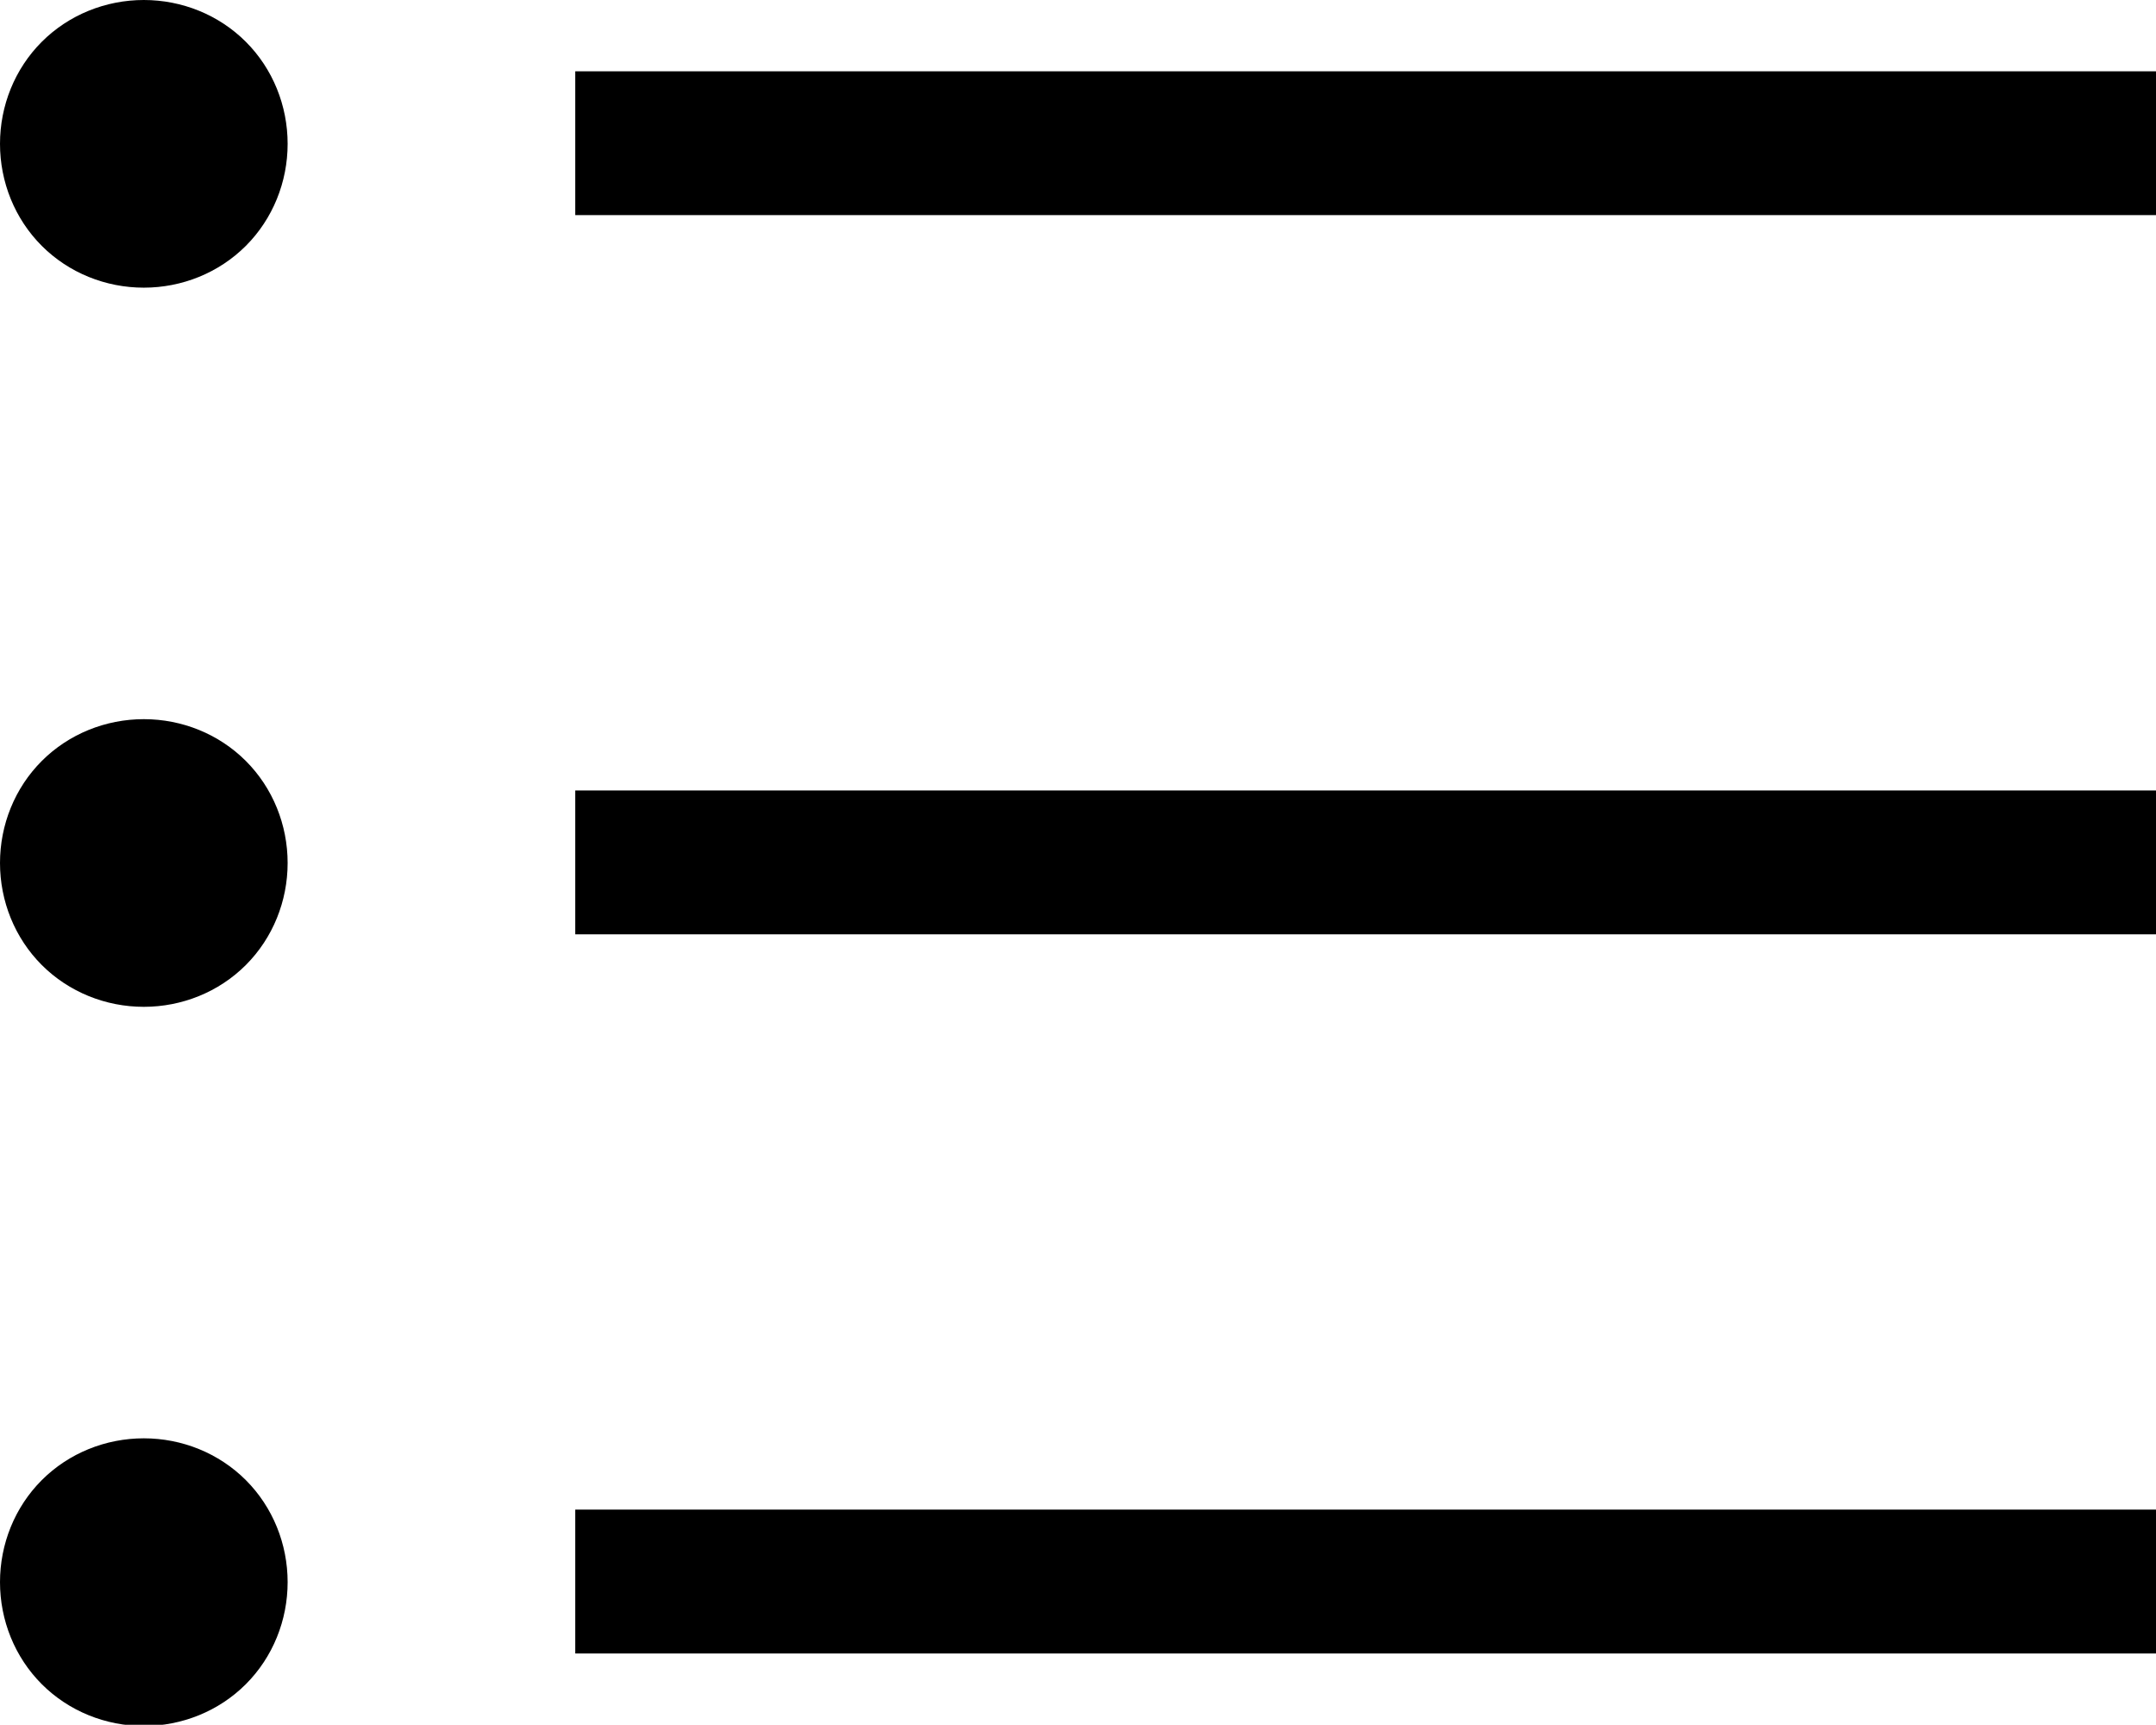 <svg xmlns="http://www.w3.org/2000/svg" viewBox="0 0 17.54 14.03"><path d="M1.17 0C.86 0 .56.12.34.34.12.56 0 .86 0 1.17s.12.61.34.83c.22.22.52.34.83.34S1.78 2.22 2 2c.22-.22.34-.52.34-.83S2.22.56 2 .34C1.78.12 1.48 0 1.17 0Zm4.09.58h-.58v1.17h12.86V.58H5.26Zm0 5.85h-.58V7.6h12.86V6.43H5.26Zm0 5.85h-.58v1.17h12.86v-1.17H5.26ZM2.34 7.02c0-.31-.12-.61-.34-.83-.22-.22-.52-.34-.83-.34s-.61.12-.83.34c-.22.22-.34.52-.34.83s.12.61.34.83c.22.22.52.34.83.34s.61-.12.83-.34c.22-.22.34-.52.34-.83ZM1.17 11.7c-.31 0-.61.12-.83.34-.22.22-.34.52-.34.83s.12.61.34.83c.22.22.52.34.83.34s.61-.12.83-.34c.22-.22.34-.52.34-.83s-.12-.61-.34-.83c-.22-.22-.52-.34-.83-.34Z" fill="currentColor"></path></svg>